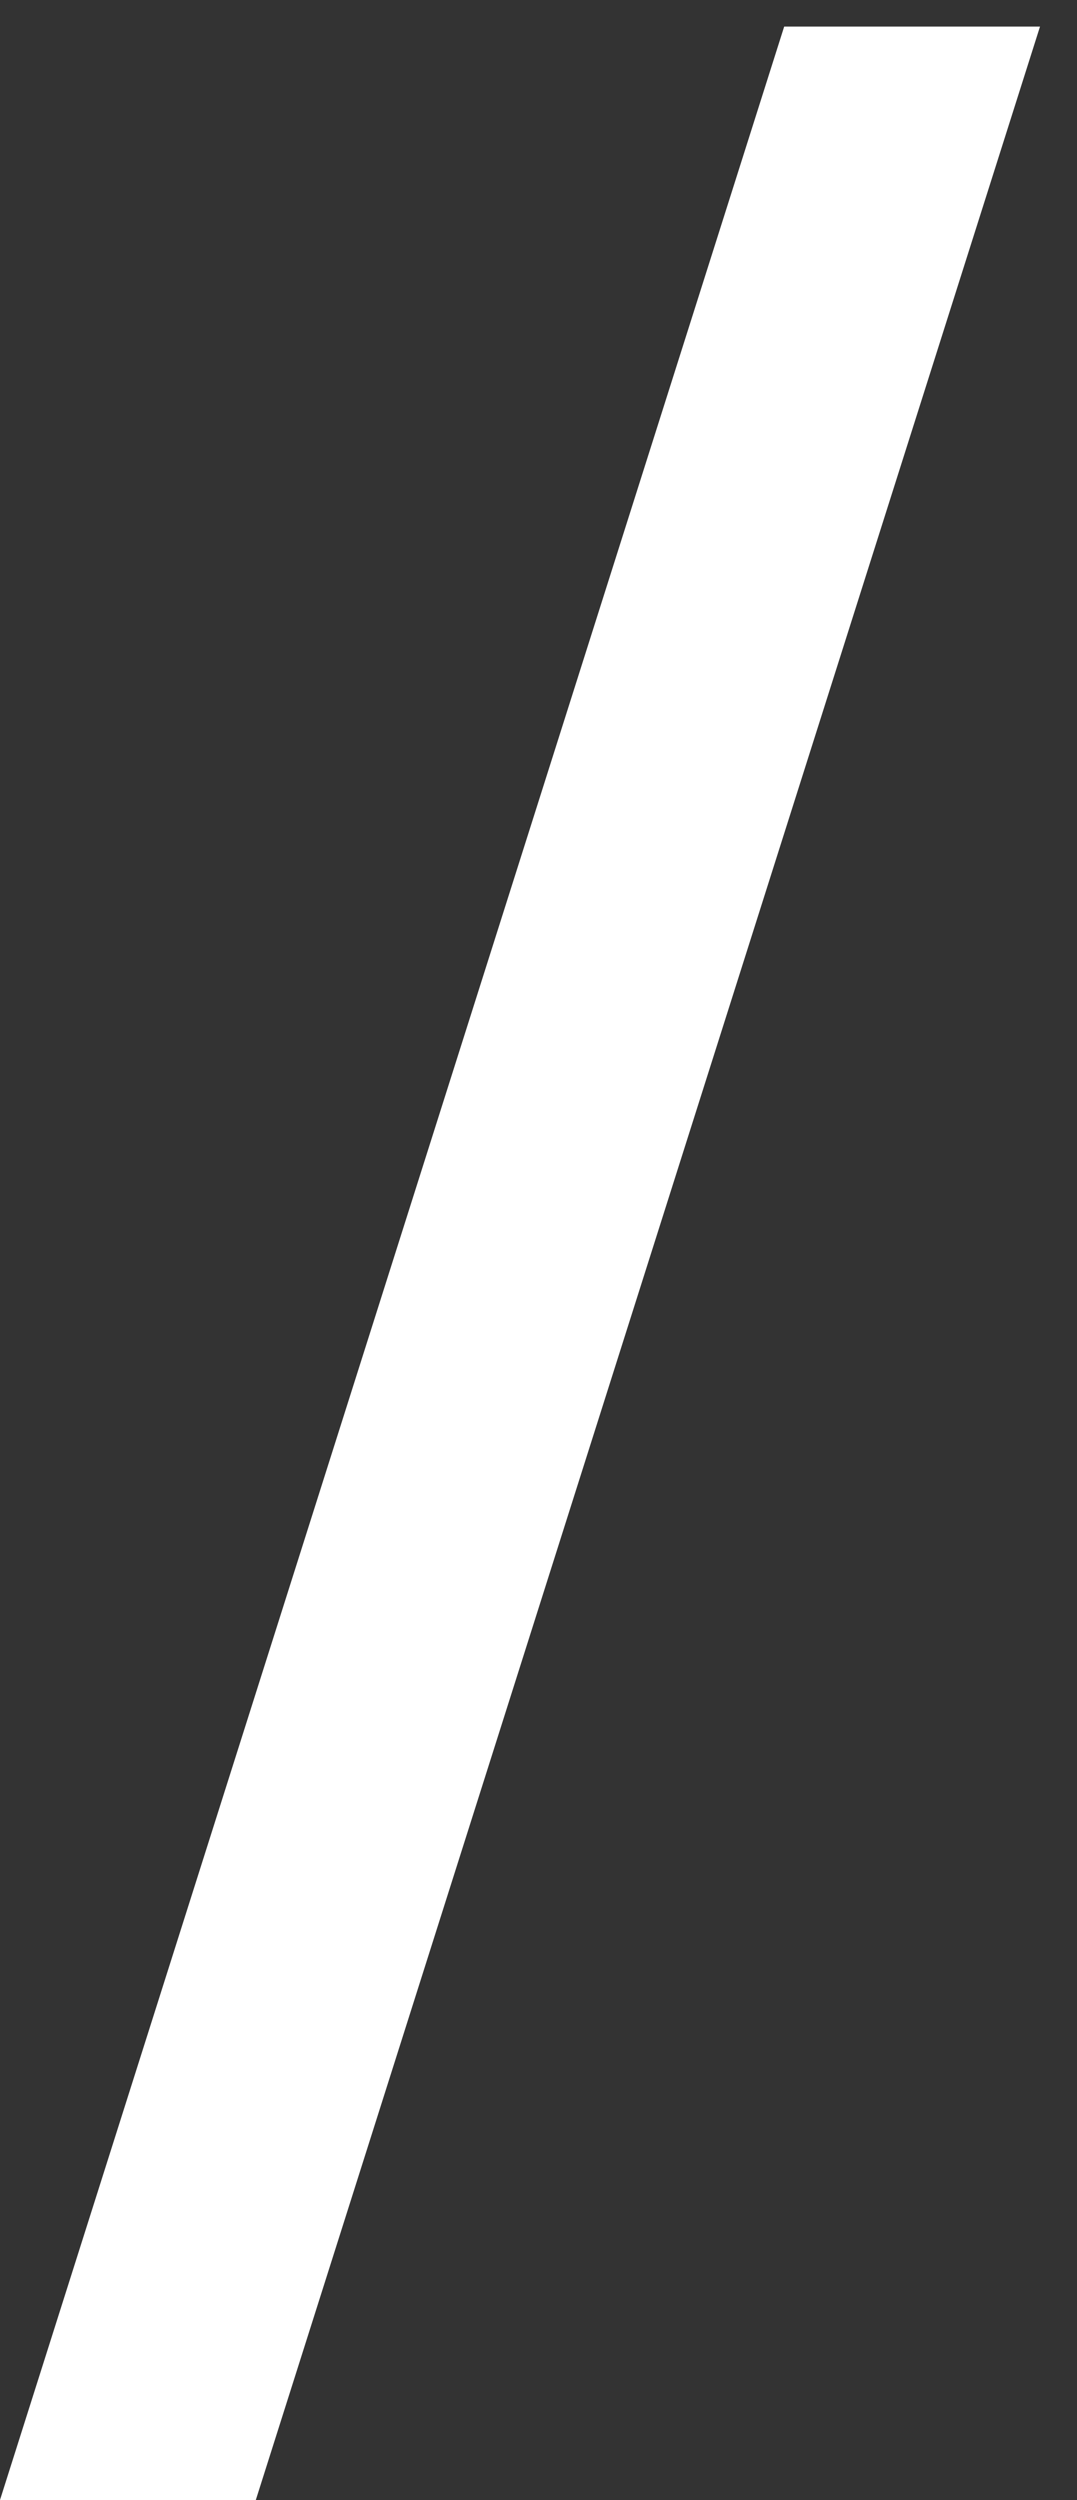 <?xml version="1.0" encoding="UTF-8"?> <svg xmlns="http://www.w3.org/2000/svg" width="25" height="58" viewBox="0 0 25 58" fill="none"><rect x="0" y="0" width="25" height="58" fill="#333333" stroke="none"/><path d="M18.203 0.617H24.141L5.938 58H0L18.203 0.617Z" fill="white"></path></svg> 